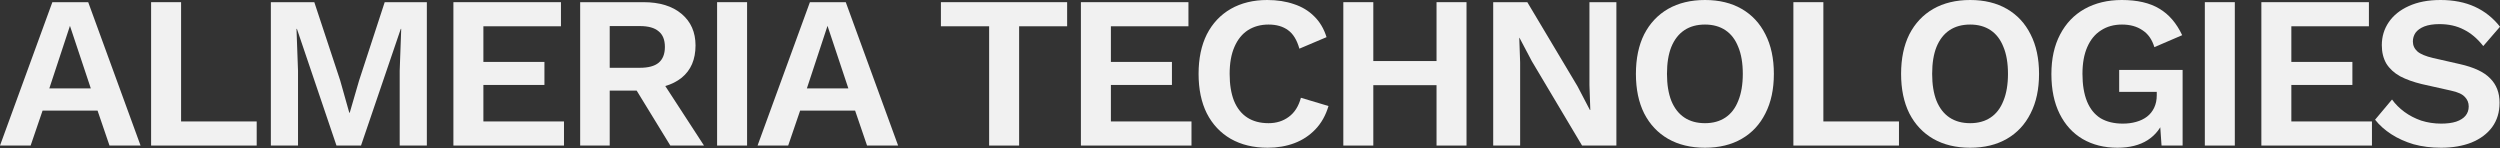<svg width="960" height="57" viewBox="0 0 960 57" fill="none" xmlns="http://www.w3.org/2000/svg">
<rect x="0" y="0" width="960" height="57" fill="#333333" stroke="none"/>
<path d="M937.141 0C942.147 0 946.541 0.862 950.323 2.586C954.104 4.31 957.33 6.869 960 10.261L953.576 17.686C951.296 14.794 948.793 12.681 946.068 11.346C943.398 9.956 940.284 9.26 936.724 9.26C934.388 9.26 932.442 9.566 930.884 10.178C929.383 10.79 928.27 11.596 927.547 12.597C926.88 13.598 926.546 14.711 926.546 15.934C926.546 17.436 927.13 18.715 928.298 19.772C929.466 20.773 931.468 21.607 934.305 22.275L944.566 24.611C950.017 25.834 953.91 27.67 956.246 30.117C958.637 32.508 959.833 35.623 959.833 39.461C959.833 43.076 958.888 46.19 956.997 48.804C955.106 51.363 952.464 53.337 949.071 54.728C945.679 56.062 941.785 56.73 937.391 56.73C933.554 56.73 930.022 56.285 926.796 55.395C923.626 54.45 920.79 53.17 918.287 51.557C915.784 49.944 913.698 48.081 912.03 45.968L918.537 38.209C919.816 39.989 921.401 41.574 923.292 42.965C925.183 44.355 927.325 45.467 929.716 46.302C932.163 47.08 934.722 47.469 937.391 47.469C939.672 47.469 941.591 47.219 943.148 46.719C944.761 46.163 945.957 45.412 946.735 44.466C947.57 43.465 947.987 42.269 947.987 40.879C947.987 39.433 947.486 38.209 946.485 37.208C945.539 36.151 943.76 35.345 941.146 34.789L929.967 32.286C926.741 31.507 923.96 30.506 921.624 29.283C919.344 28.003 917.592 26.39 916.368 24.444C915.2 22.442 914.616 20.078 914.616 17.353C914.616 14.071 915.506 11.123 917.286 8.509C919.065 5.895 921.624 3.838 924.961 2.336C928.354 0.779 932.414 0 937.141 0Z" fill="#F1F1F1"/>
<path d="M868.364 55.895V0.834H909.66V10.094H879.877V23.776H903.319V32.619H879.877V46.635H910.828V55.895H868.364Z" fill="#F1F1F1"/>
<path d="M858.168 0.834V55.895H846.655V0.834H858.168Z" fill="#F1F1F1"/>
<path d="M813.096 56.73C808.035 56.73 803.586 55.617 799.748 53.393C795.966 51.168 793.018 47.942 790.905 43.715C788.792 39.488 787.735 34.399 787.735 28.448C787.735 22.553 788.847 17.492 791.072 13.265C793.297 8.982 796.439 5.701 800.499 3.42C804.615 1.14 809.37 0 814.765 0C820.716 0 825.527 1.112 829.198 3.337C832.868 5.506 835.788 8.899 837.957 13.515L827.279 18.104C826.389 15.156 824.859 12.987 822.69 11.596C820.577 10.15 817.963 9.427 814.848 9.427C811.734 9.427 809.036 10.178 806.756 11.68C804.476 13.126 802.724 15.267 801.5 18.104C800.277 20.884 799.665 24.305 799.665 28.365C799.665 32.536 800.249 36.068 801.417 38.96C802.585 41.797 804.309 43.938 806.589 45.384C808.925 46.774 811.789 47.469 815.182 47.469C817.017 47.469 818.714 47.247 820.271 46.802C821.884 46.357 823.274 45.69 824.442 44.8C825.61 43.91 826.528 42.77 827.195 41.379C827.863 39.989 828.197 38.376 828.197 36.541V35.289H813.764V26.863H838.124V55.896H830.032L829.198 43.882L831.2 45.3C829.976 48.971 827.807 51.808 824.693 53.81C821.634 55.757 817.768 56.73 813.096 56.73Z" fill="#F1F1F1"/>
<path d="M756.548 0C761.998 0 766.698 1.14 770.647 3.42C774.595 5.701 777.627 8.954 779.74 13.181C781.909 17.408 782.994 22.47 782.994 28.365C782.994 34.26 781.909 39.322 779.74 43.548C777.627 47.775 774.595 51.029 770.647 53.309C766.698 55.59 761.998 56.73 756.548 56.73C751.097 56.73 746.37 55.59 742.365 53.309C738.416 51.029 735.357 47.775 733.188 43.548C731.075 39.322 730.018 34.26 730.018 28.365C730.018 22.47 731.075 17.408 733.188 13.181C735.357 8.954 738.416 5.701 742.365 3.42C746.37 1.14 751.097 0 756.548 0ZM756.548 9.427C753.433 9.427 750.791 10.15 748.622 11.596C746.453 13.042 744.784 15.184 743.617 18.02C742.504 20.801 741.948 24.249 741.948 28.365C741.948 32.425 742.504 35.873 743.617 38.71C744.784 41.546 746.453 43.688 748.622 45.134C750.791 46.58 753.433 47.303 756.548 47.303C759.607 47.303 762.221 46.58 764.39 45.134C766.559 43.688 768.199 41.546 769.312 38.71C770.48 35.873 771.064 32.425 771.064 28.365C771.064 24.249 770.48 20.801 769.312 18.02C768.199 15.184 766.559 13.042 764.39 11.596C762.221 10.15 759.607 9.427 756.548 9.427Z" fill="#F1F1F1"/>
<path d="M700.173 46.635H729.206V55.895H688.661V0.834H700.173V46.635Z" fill="#F1F1F1"/>
<path d="M654.719 0C660.17 0 664.87 1.14 668.818 3.42C672.767 5.701 675.798 8.954 677.912 13.181C680.081 17.408 681.166 22.47 681.166 28.365C681.166 34.26 680.081 39.322 677.912 43.548C675.798 47.775 672.767 51.029 668.818 53.309C664.87 55.59 660.17 56.73 654.719 56.73C649.269 56.73 644.541 55.59 640.537 53.309C636.588 51.029 633.529 47.775 631.36 43.548C629.247 39.322 628.19 34.26 628.19 28.365C628.19 22.47 629.247 17.408 631.36 13.181C633.529 8.954 636.588 5.701 640.537 3.42C644.541 1.14 649.269 0 654.719 0ZM654.719 9.427C651.605 9.427 648.963 10.15 646.794 11.596C644.625 13.042 642.956 15.184 641.788 18.02C640.676 20.801 640.12 24.249 640.12 28.365C640.12 32.425 640.676 35.873 641.788 38.71C642.956 41.546 644.625 43.688 646.794 45.134C648.963 46.58 651.605 47.303 654.719 47.303C657.778 47.303 660.392 46.58 662.561 45.134C664.731 43.688 666.371 41.546 667.484 38.71C668.652 35.873 669.236 32.425 669.236 28.365C669.236 24.249 668.652 20.801 667.484 18.02C666.371 15.184 664.731 13.042 662.561 11.596C660.392 10.15 657.778 9.427 654.719 9.427Z" fill="#F1F1F1"/>
<path d="M620.692 0.834V55.895H607.51L588.239 23.526L583.484 14.516H583.4L583.734 24.026V55.895H573.389V0.834H586.487L605.758 33.12L610.514 42.213H610.681L610.347 32.703V0.834H620.692Z" fill="#F1F1F1"/>
<path d="M563.141 0.834V55.895H551.628V0.834H563.141ZM527.351 0.834V55.895H515.838V0.834H527.351ZM557.635 23.442V32.703H521.595V23.442H557.635Z" fill="#F1F1F1"/>
<path d="M510.143 40.712C509.086 44.272 507.418 47.247 505.138 49.639C502.857 52.03 500.16 53.81 497.045 54.978C493.931 56.146 490.51 56.73 486.784 56.73C481.333 56.73 476.606 55.59 472.601 53.309C468.652 51.029 465.594 47.775 463.424 43.548C461.311 39.322 460.254 34.26 460.254 28.365C460.254 22.47 461.311 17.408 463.424 13.181C465.594 8.954 468.652 5.701 472.601 3.42C476.606 1.14 481.278 0 486.617 0C490.399 0 493.819 0.528 496.878 1.585C499.937 2.586 502.524 4.144 504.637 6.257C506.806 8.37 508.391 11.04 509.392 14.266L498.964 18.688C498.019 15.35 496.572 12.987 494.626 11.596C492.679 10.15 490.176 9.427 487.117 9.427C484.114 9.427 481.472 10.15 479.192 11.596C476.967 13.042 475.243 15.184 474.02 18.02C472.796 20.801 472.184 24.249 472.184 28.365C472.184 32.425 472.74 35.873 473.853 38.71C475.021 41.546 476.717 43.688 478.942 45.134C481.166 46.58 483.892 47.303 487.117 47.303C490.121 47.303 492.707 46.496 494.876 44.883C497.101 43.27 498.658 40.823 499.548 37.542L510.143 40.712Z" fill="#F1F1F1"/>
<path d="M415.067 55.895V0.834H456.363V10.094H426.58V23.776H450.022V32.619H426.58V46.635H457.531V55.895H415.067Z" fill="#F1F1F1"/>
<path d="M409.78 0.834V10.094H391.342V55.895H379.829V10.094H361.309V0.834H409.78Z" fill="#F1F1F1"/>
<path d="M344.877 55.895H332.947L328.359 42.464H307.252L302.664 55.895H290.901L311.006 0.834H324.772L344.877 55.895ZM309.838 33.954H325.773L317.764 9.927L309.838 33.954Z" fill="#F1F1F1"/>
<path d="M286.878 0.834V55.895H275.365V0.834H286.878Z" fill="#F1F1F1"/>
<path d="M247.06 0.834C253.29 0.834 258.184 2.336 261.743 5.339C265.303 8.342 267.083 12.375 267.083 17.436C267.083 22.831 265.303 26.974 261.743 29.866C258.184 32.703 253.317 34.121 247.144 34.121L245.976 34.788H234.129V55.895H222.783V0.834H247.06ZM245.726 26.029C248.951 26.029 251.343 25.389 252.9 24.11C254.513 22.775 255.32 20.745 255.32 18.02C255.32 15.294 254.513 13.292 252.9 12.013C251.343 10.678 248.951 10.011 245.726 10.011H234.129V26.029H245.726ZM252.483 28.448L270.336 55.895H257.405L242.639 31.785L252.483 28.448Z" fill="#F1F1F1"/>
<path d="M174.108 55.895V0.834H215.404V10.094H185.62V23.776H209.063V32.619H185.62V46.635H216.572V55.895H174.108Z" fill="#F1F1F1"/>
<path d="M163.91 0.834V55.895H153.482V27.197L154.066 11.095H153.899L138.632 55.895H129.205L114.021 11.095H113.854L114.438 27.197V55.895H104.01V0.834H120.695L130.623 30.867L134.127 43.298H134.294L137.881 30.951L147.725 0.834H163.91Z" fill="#F1F1F1"/>
<path d="M69.536 46.635H98.569V55.895H58.023V0.834H69.536V46.635Z" fill="#F1F1F1"/>
<path d="M53.977 55.895H42.047L37.458 42.464H16.352L11.763 55.895H0L20.106 0.834H33.871L53.977 55.895ZM18.938 33.954H34.872L26.863 9.927L18.938 33.954Z" fill="#F1F1F1"/>
</svg>
